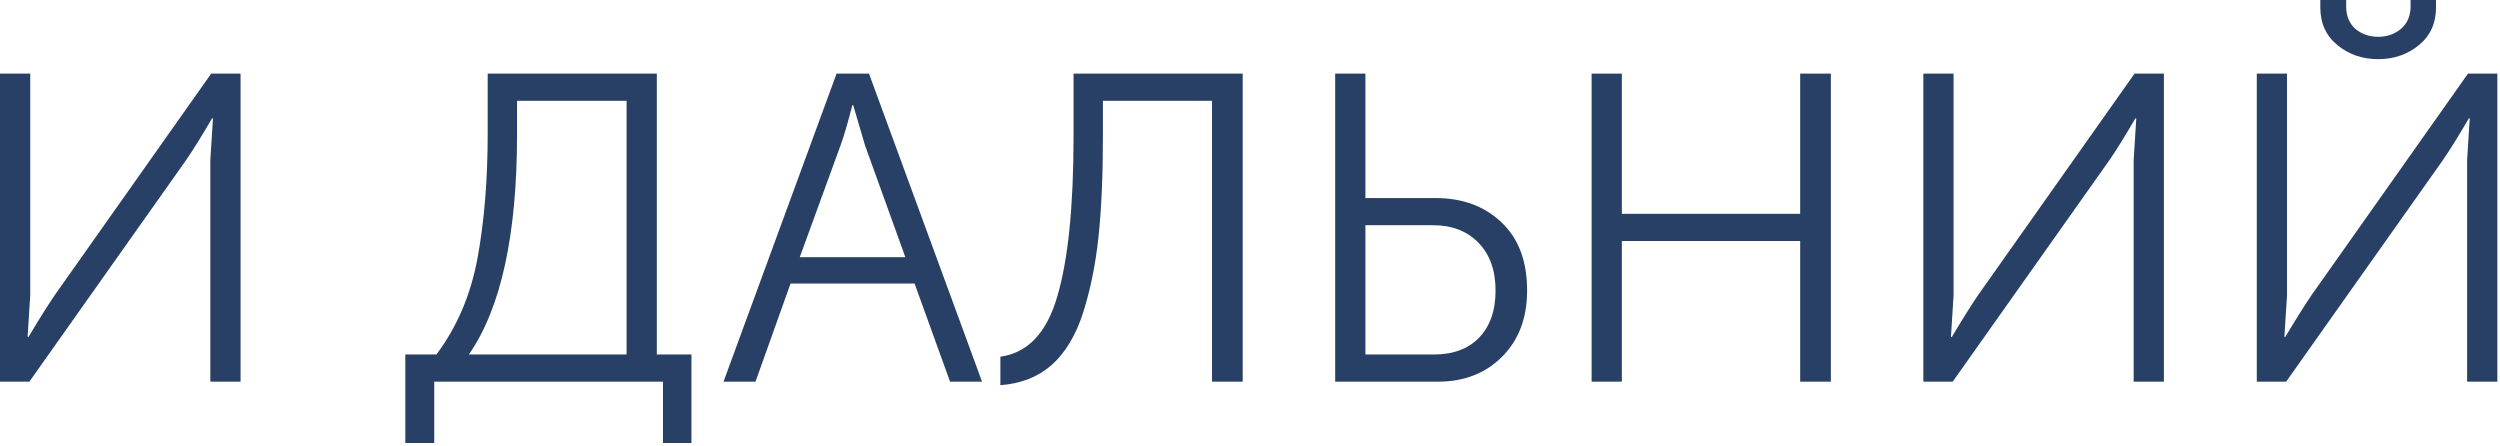 <?xml version="1.0" encoding="UTF-8"?> <svg xmlns="http://www.w3.org/2000/svg" width="639" height="114" viewBox="0 0 639 114" fill="none"> <path d="M0 97.552V18.816H7.728V75.488L7.056 86.128H7.28C10.043 81.499 12.32 77.877 14.112 75.264L53.984 18.816H61.488V97.552H53.76V40.88L54.432 30.24H54.208C51.595 34.72 49.392 38.267 47.6 40.88L7.504 97.552H0Z" fill="#284066"></path> <path d="M119.837 90.608H160.157V25.76H132.157V34.384C132.157 60.069 128.051 78.811 119.837 90.608ZM103.597 90.608H111.549C116.851 83.515 120.36 75.264 122.077 65.856C123.795 56.448 124.653 45.883 124.653 34.16V18.816H167.885V90.608H176.733V113.232H169.453V97.552H110.989V113.232H103.597V90.608Z" fill="#284066"></path> <path d="M184.931 97.552L213.827 18.816H222.115L251.011 97.552H242.835L233.763 72.464H202.067L193.107 97.552H184.931ZM204.419 65.744H231.411L221.107 37.184L218.083 26.88H217.859C216.739 31.285 215.731 34.72 214.835 37.184L204.419 65.744Z" fill="#284066"></path> <path d="M255.697 91.168C262.716 90.197 267.569 85.045 270.257 75.712C273.02 66.379 274.401 52.715 274.401 34.72V18.816H317.633V97.552H309.793V25.76H281.905V34.832C281.905 44.837 281.532 53.387 280.785 60.48C280.038 67.499 278.732 73.957 276.865 79.856C274.998 85.68 272.31 90.16 268.801 93.296C265.292 96.357 260.924 98.075 255.697 98.448V91.168Z" fill="#284066"></path> <path d="M341.272 97.552V18.816H349V50.624H366.92C373.789 50.624 379.389 52.677 383.72 56.784C388.125 60.891 390.328 66.715 390.328 74.256C390.328 81.275 388.2 86.912 383.944 91.168C379.688 95.424 374.237 97.552 367.592 97.552H341.272ZM349 90.608H366.472C371.4 90.608 375.245 89.189 378.008 86.352C380.845 83.44 382.264 79.408 382.264 74.256C382.264 69.104 380.808 65.035 377.896 62.048C374.984 59.061 371.139 57.568 366.36 57.568H349V90.608Z" fill="#284066"></path> <path d="M406.814 97.552V18.816H414.542V54.656H460.126V18.816H467.966V97.552H460.126V61.6H414.542V97.552H406.814Z" fill="#284066"></path> <path d="M491.606 97.552V18.816H499.334V75.488L498.662 86.128H498.886C501.648 81.499 503.926 77.877 505.718 75.264L545.59 18.816H553.094V97.552H545.366V40.88L546.038 30.24H545.814C543.2 34.72 540.998 38.267 539.206 40.88L499.11 97.552H491.606Z" fill="#284066"></path> <path d="M618.275 11.536C615.363 13.925 611.891 15.12 607.859 15.12C603.827 15.12 600.355 13.925 597.443 11.536C594.531 9.147 593.075 5.936 593.075 1.904V0H599.683V1.68C599.683 4.069 600.467 5.973 602.035 7.392C603.678 8.736 605.619 9.408 607.859 9.408C610.099 9.408 612.04 8.736 613.683 7.392C615.326 5.973 616.147 4.032 616.147 1.568V0H622.643V1.904C622.643 5.936 621.187 9.147 618.275 11.536ZM576.835 97.552V18.816H584.563V75.488L583.891 86.128H584.115C586.878 81.499 589.155 77.877 590.947 75.264L630.819 18.816H638.323V97.552H630.595V40.88L631.267 30.24H631.043C628.43 34.72 626.227 38.267 624.435 40.88L584.339 97.552H576.835Z" fill="#284066"></path> </svg> 